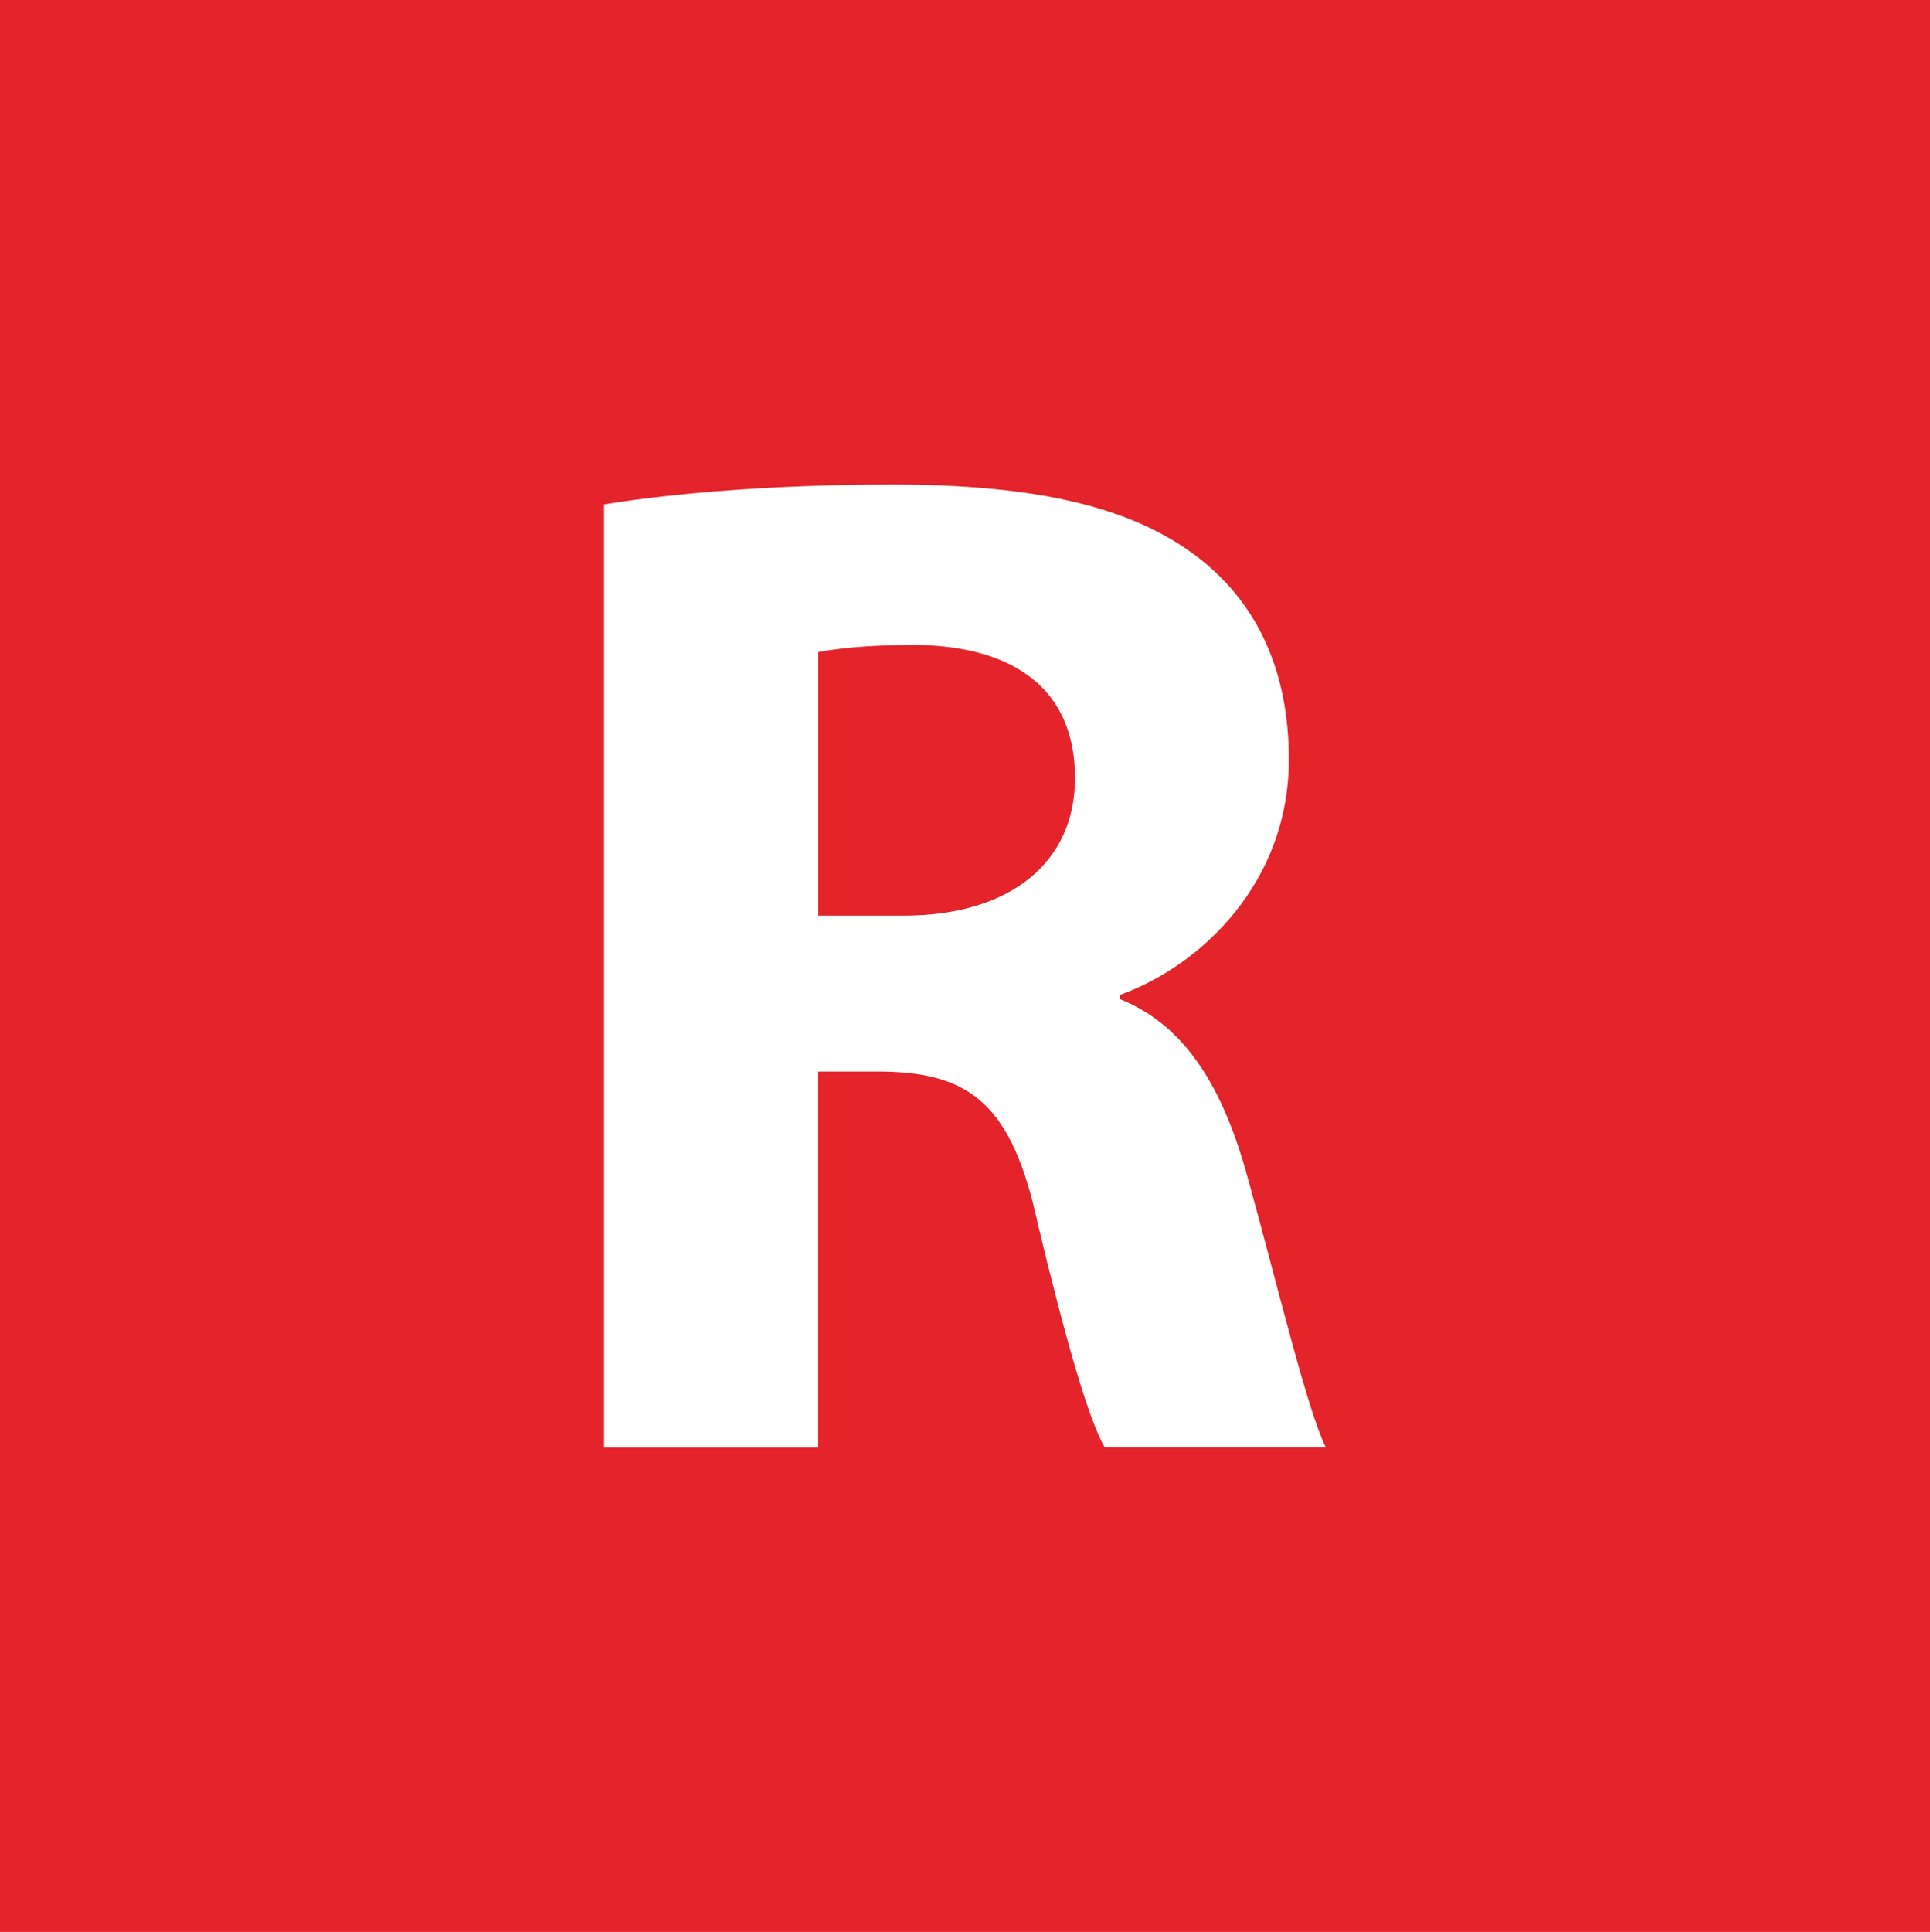 <?xml version="1.0" encoding="utf-8"?>
<!-- Generator: Adobe Illustrator 16.0.0, SVG Export Plug-In . SVG Version: 6.00 Build 0)  -->
<!DOCTYPE svg PUBLIC "-//W3C//DTD SVG 1.1//EN" "http://www.w3.org/Graphics/SVG/1.1/DTD/svg11.dtd">
<svg version="1.1" id="Ebene_1" xmlns="http://www.w3.org/2000/svg" xmlns:xlink="http://www.w3.org/1999/xlink" x="0px" y="0px"
	 width="15.578px" height="15.59px" viewBox="0 0 15.578 15.59" enable-background="new 0 0 15.578 15.59" xml:space="preserve">
<rect fill="#E4232A" width="15.578" height="15.59"/>
<g>
	<path fill="#FFFFFF" d="M4.876,4.07c0.561-0.092,1.396-0.16,2.323-0.16c1.145,0,1.945,0.171,2.494,0.606
		c0.459,0.366,0.71,0.904,0.71,1.613c0,0.984-0.698,1.659-1.362,1.899v0.035c0.539,0.217,0.836,0.732,1.03,1.441
		c0.241,0.87,0.481,1.877,0.63,2.175H8.916c-0.126-0.218-0.31-0.847-0.538-1.797C8.172,8.923,7.84,8.659,7.131,8.647H6.604v3.033
		H4.876V4.07z M6.604,7.389h0.688c0.869,0,1.385-0.435,1.385-1.11c0-0.709-0.48-1.063-1.282-1.075c-0.423,0-0.663,0.034-0.79,0.058
		V7.389z"/>
</g>
</svg>

